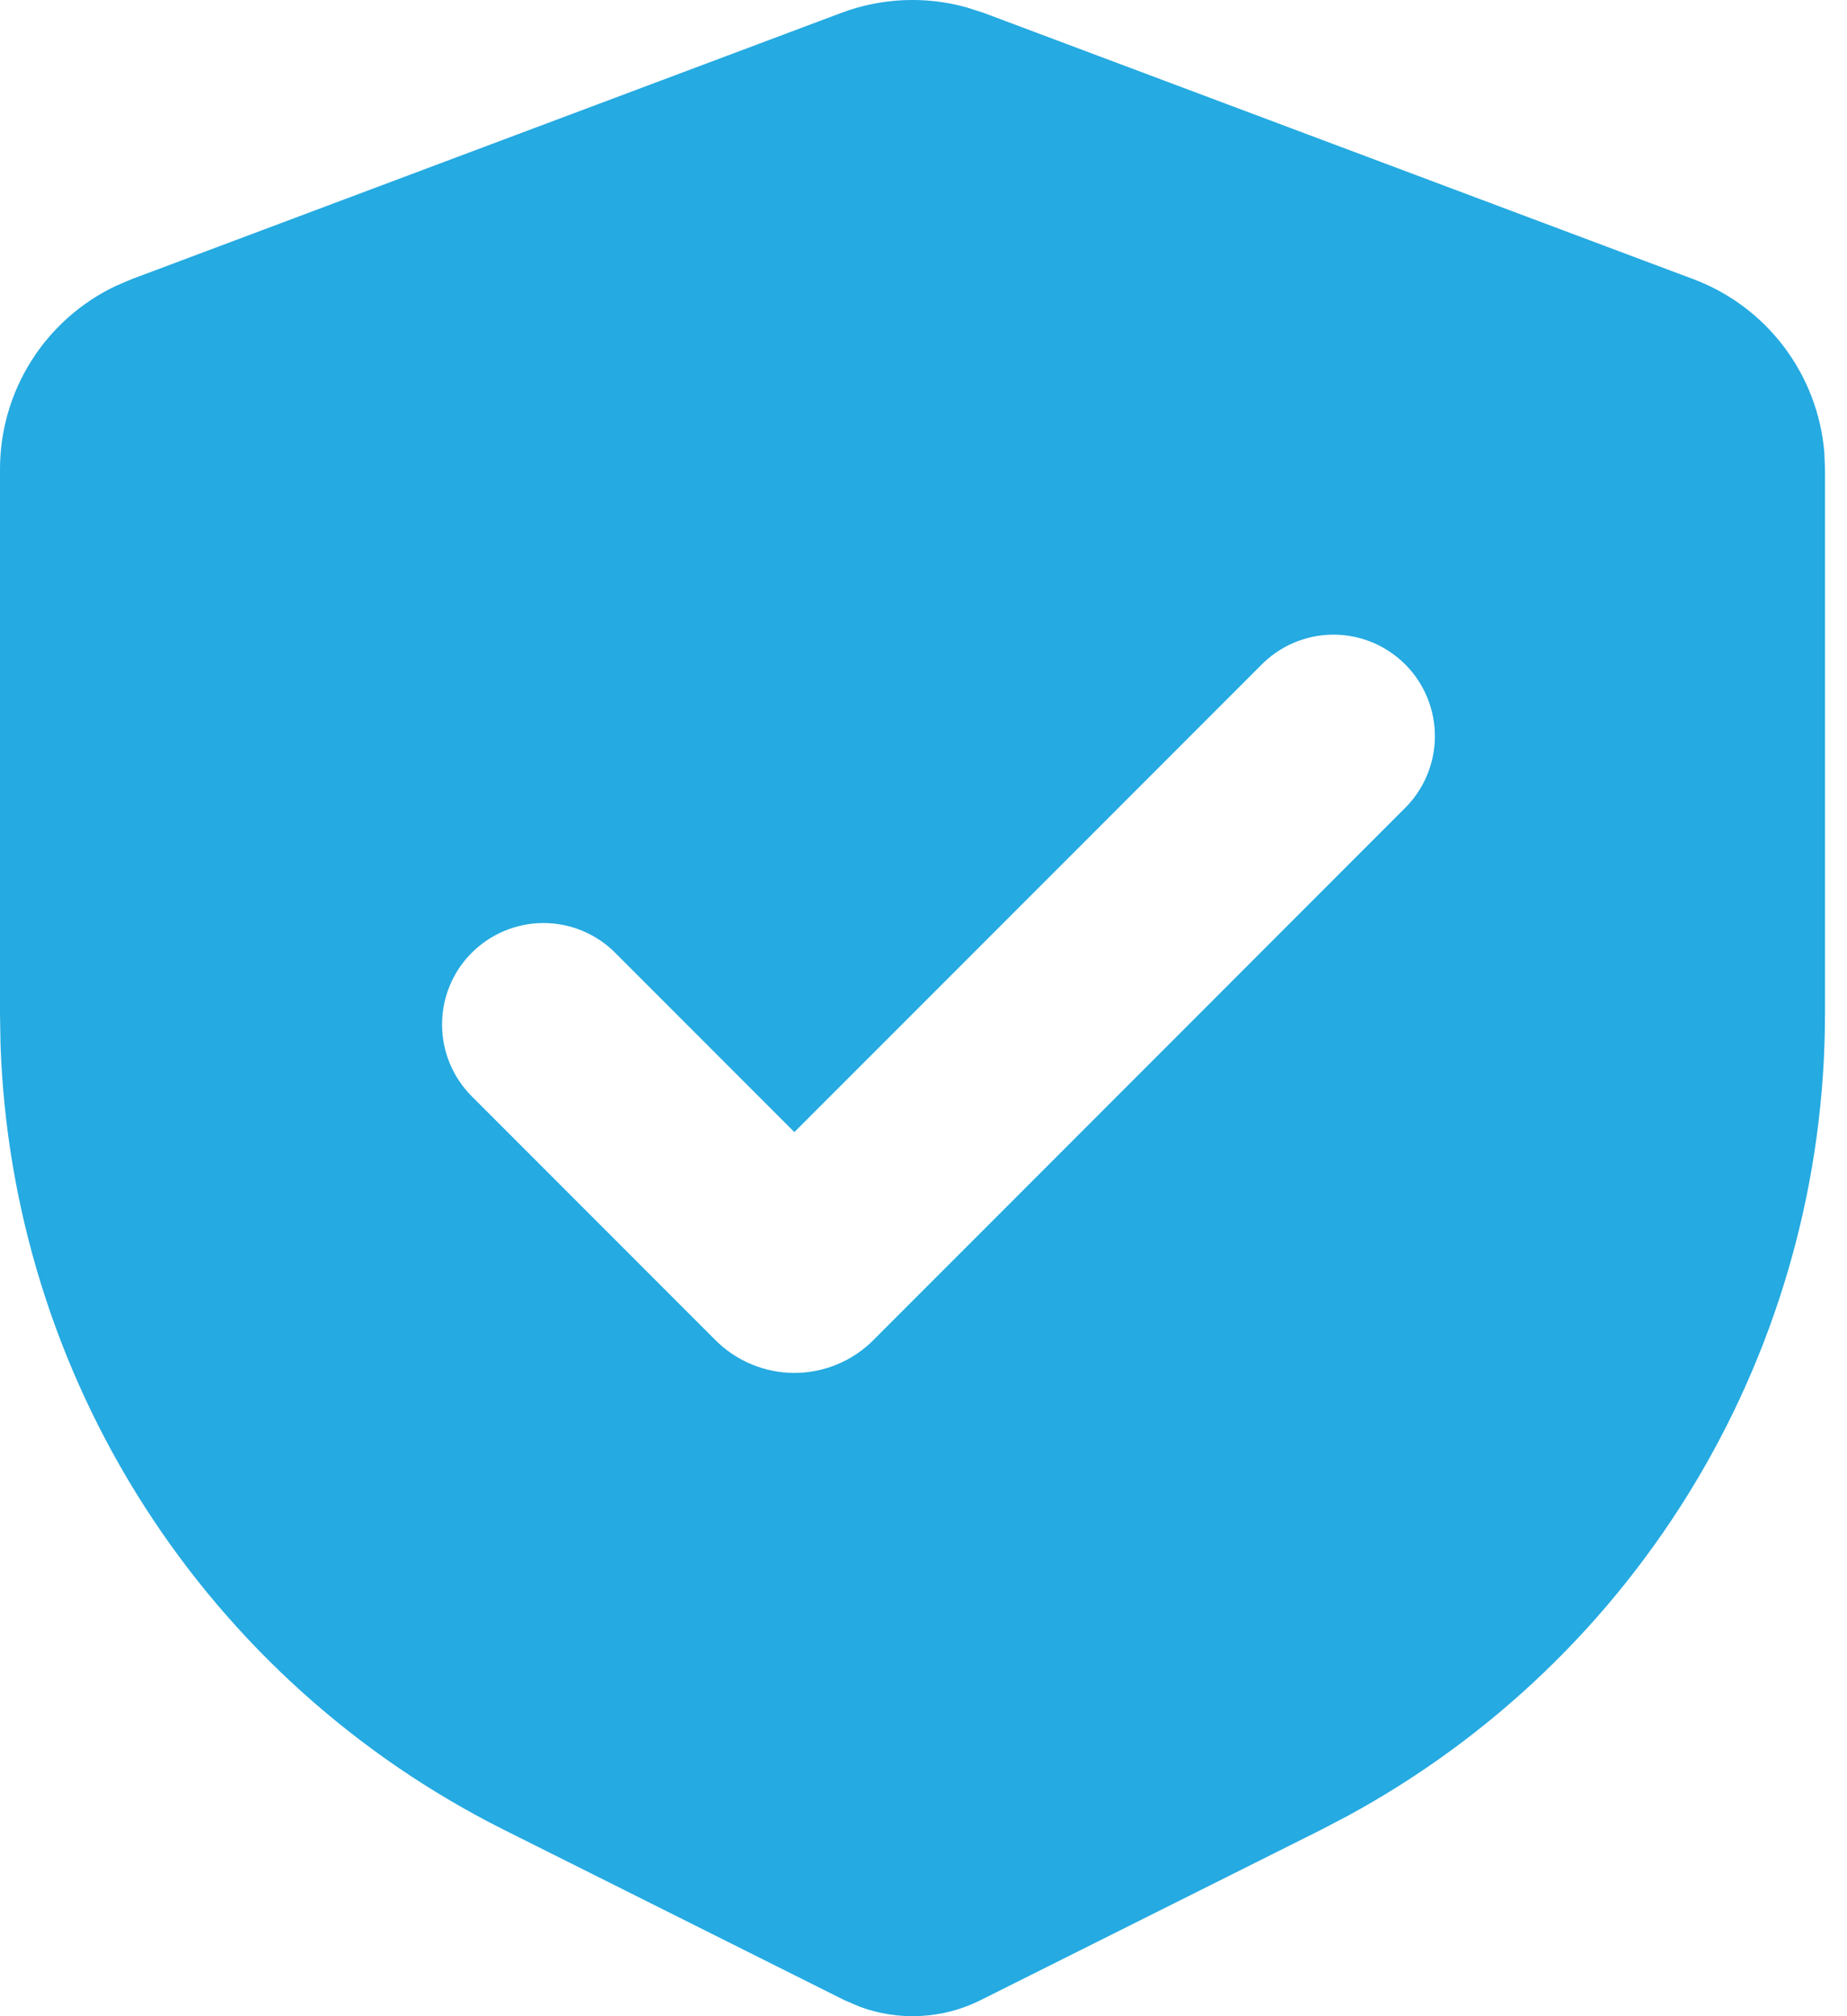 <svg width="33" height="36" viewBox="0 0 33 36" fill="none" xmlns="http://www.w3.org/2000/svg">
<path id="Vector" fill-rule="evenodd" clip-rule="evenodd" d="M15.032 0.23C15.747 -0.038 16.528 -0.073 17.264 0.13L17.575 0.23L30.256 4.985C30.899 5.226 31.46 5.645 31.874 6.193C32.288 6.741 32.538 7.395 32.595 8.079L32.607 8.378V18.093C32.607 21.029 31.815 23.91 30.313 26.432C28.812 28.954 26.657 31.024 24.077 32.424L23.595 32.676L17.519 35.714C17.185 35.881 16.819 35.977 16.446 35.996C16.072 36.016 15.699 35.958 15.349 35.826L15.088 35.714L9.012 32.676C6.387 31.363 4.164 29.366 2.58 26.895C0.995 24.424 0.107 21.57 0.009 18.637L0 18.093V8.378C1.05341e-05 7.692 0.195 7.019 0.562 6.44C0.929 5.86 1.454 5.396 2.074 5.103L2.351 4.985L15.032 0.23ZM22.523 11.885L14.193 20.214L10.991 17.012C10.651 16.672 10.19 16.481 9.709 16.481C9.229 16.482 8.768 16.673 8.428 17.013C8.088 17.352 7.898 17.813 7.898 18.294C7.898 18.774 8.089 19.235 8.429 19.575L12.784 23.93C12.969 24.115 13.189 24.262 13.431 24.362C13.672 24.462 13.931 24.514 14.193 24.514C14.455 24.514 14.714 24.462 14.956 24.362C15.198 24.262 15.418 24.115 15.603 23.93L25.084 14.447C25.257 14.279 25.395 14.08 25.49 13.858C25.585 13.637 25.635 13.4 25.637 13.159C25.639 12.919 25.593 12.68 25.502 12.458C25.411 12.235 25.277 12.033 25.107 11.863C24.936 11.693 24.734 11.558 24.512 11.467C24.289 11.376 24.05 11.33 23.81 11.332C23.569 11.334 23.332 11.384 23.111 11.479C22.89 11.574 22.69 11.712 22.523 11.885Z" fill="#25AAE1"/>
</svg>
